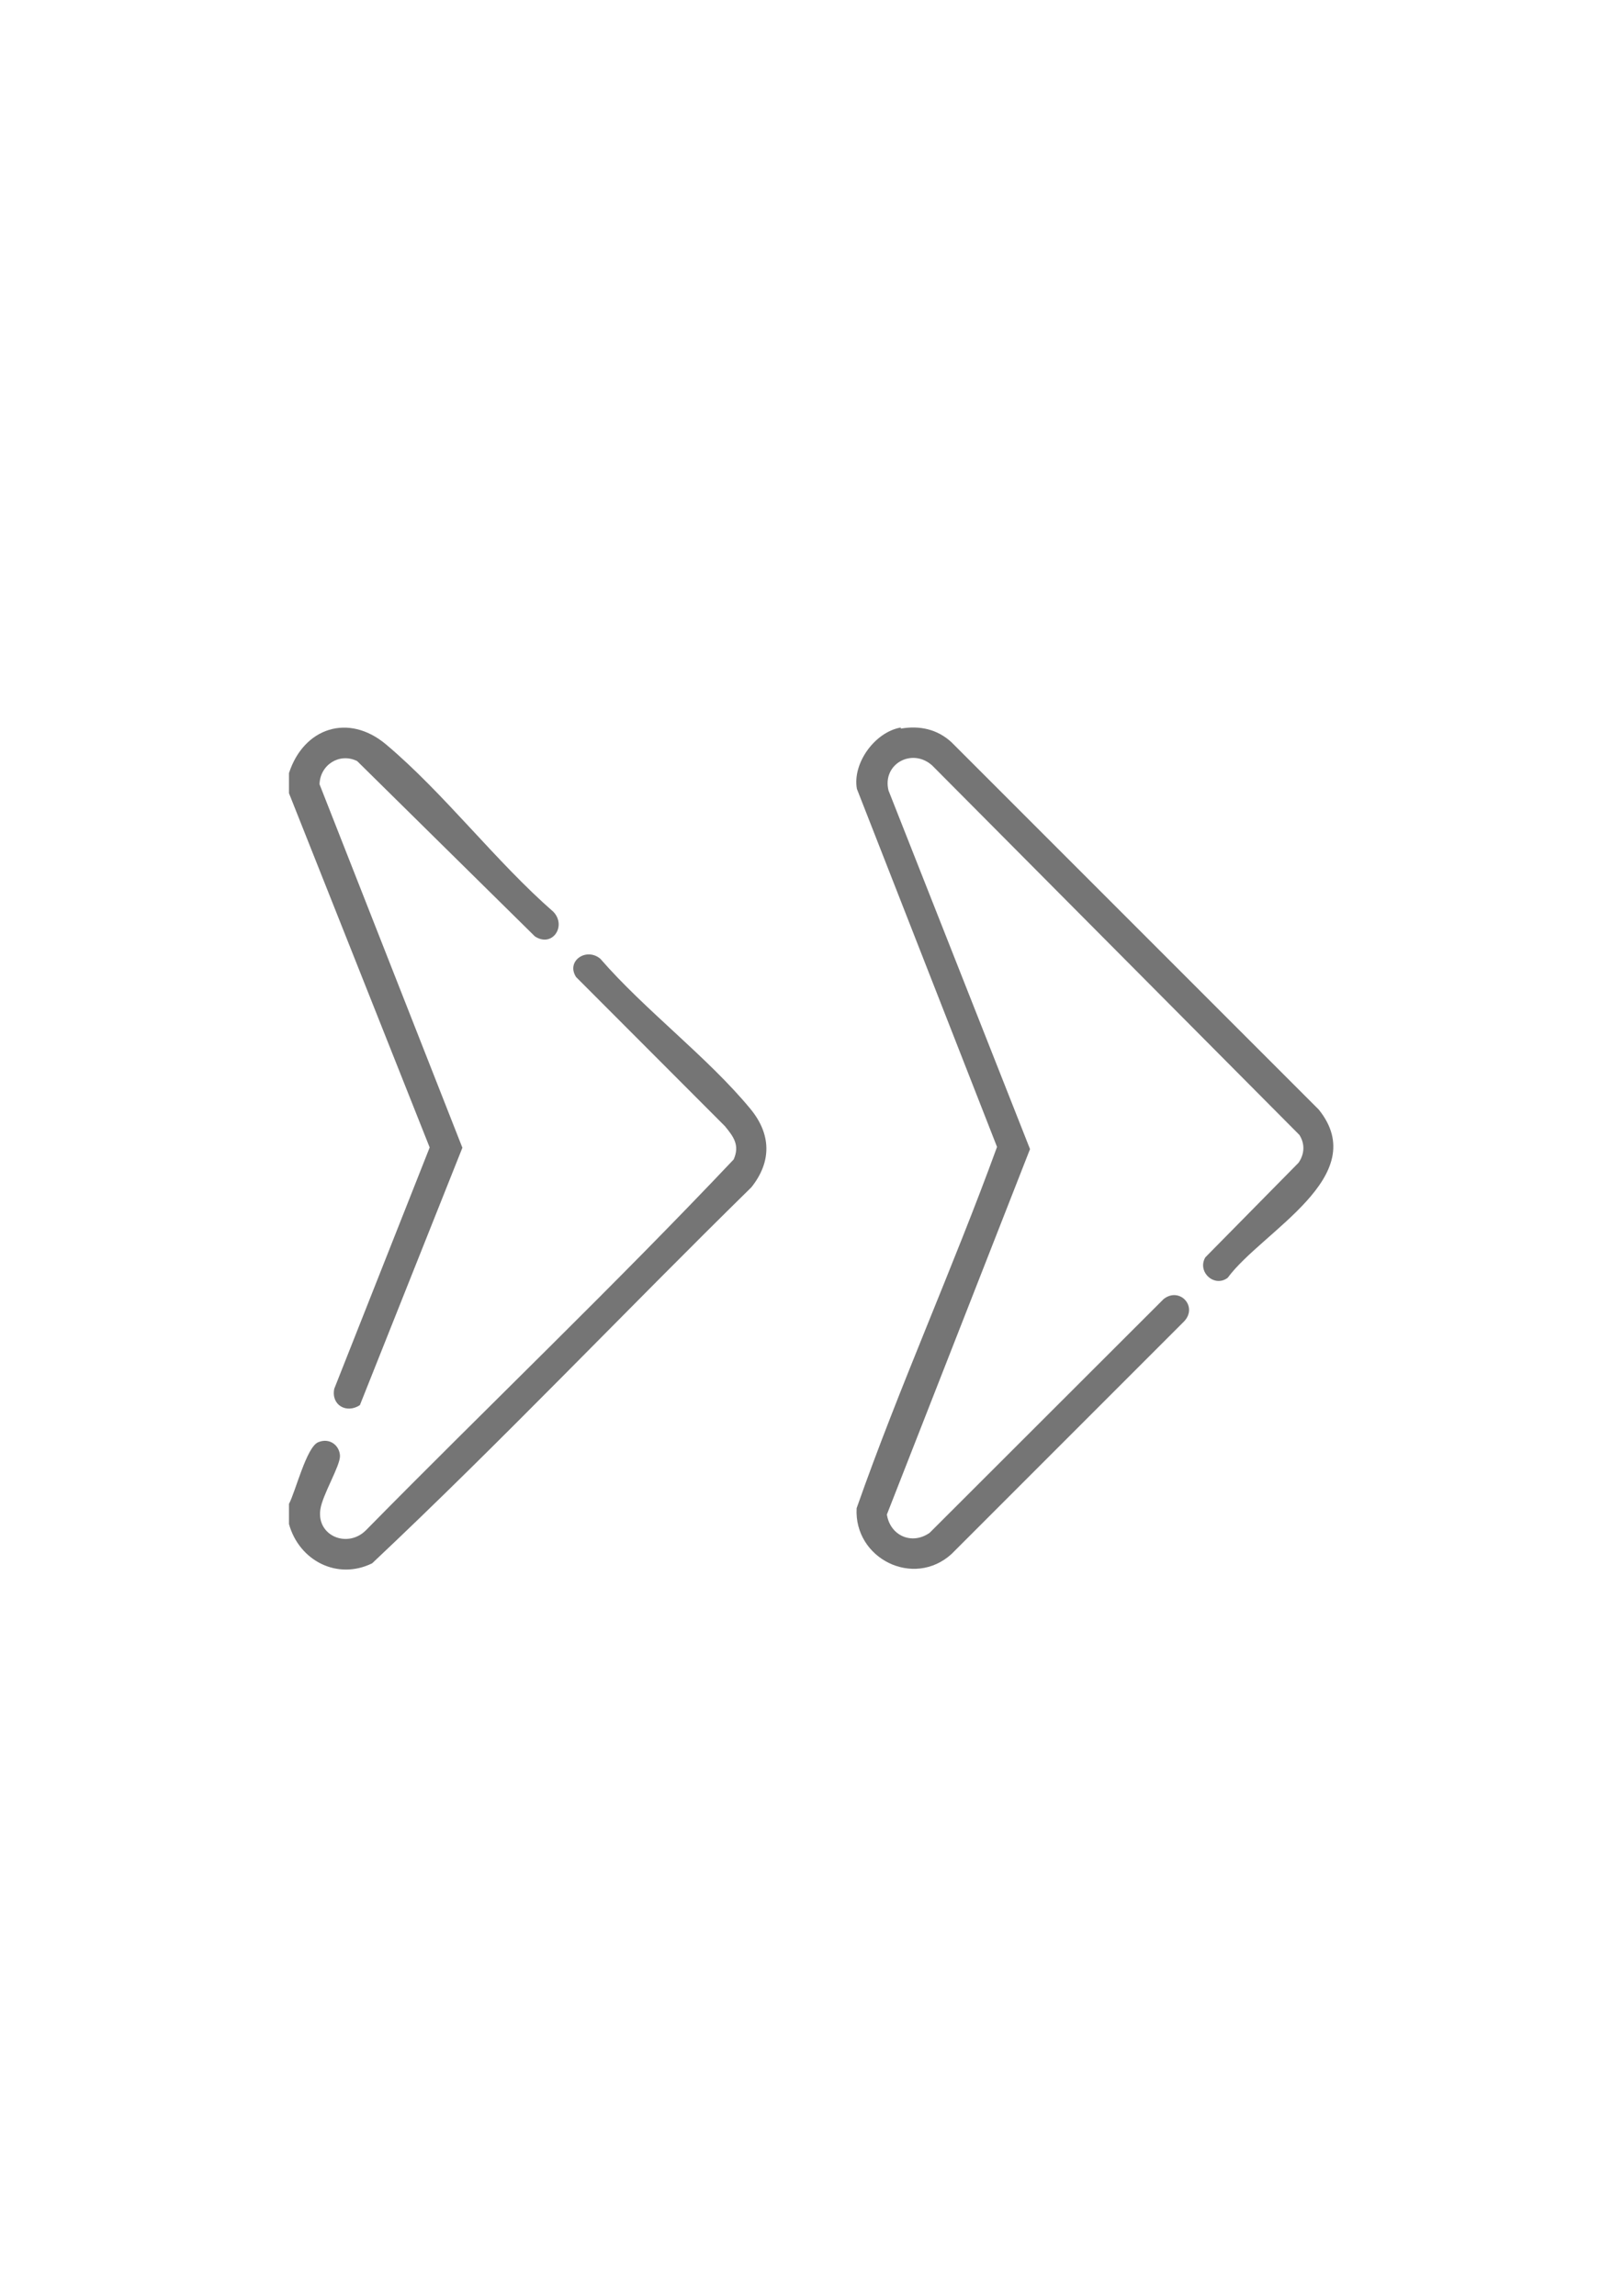 <?xml version="1.0" encoding="UTF-8"?>
<svg id="Ebene_1" xmlns="http://www.w3.org/2000/svg" version="1.1" viewBox="0 0 595.3 841.9">
  <!-- Generator: Adobe Illustrator 29.0.1, SVG Export Plug-In . SVG Version: 2.1.0 Build 192)  -->
  <defs>
    <style>
      .st0 {
        fill: #757575;
      }
    </style>
  </defs>
  <path class="st0" d="M106,283.5c5.4-16.6,21.8-22.1,35.6-10.5,21.3,17.9,40.2,42.9,61.4,61.4,4.9,5.2-.4,13.2-6.8,9l-65.2-64.3c-6.5-3.2-13.6,1.4-13.8,8.5l52.4,133.3-37.6,94.4c-4.9,3.2-10.6,0-9.4-6l35-88.5-51.6-129.9v-7.5h0Z"/>
  <path class="st0" d="M106,559v-7.5c2.4-4.5,6.4-20.8,10.7-22.6s7.9,1.3,8,5-6.5,14.4-7.2,19.7c-1.4,9.7,10,14.3,16.7,7.6,44.8-45.5,91.1-89.7,134.9-136,2.3-5.2,0-8.3-3.2-12.2l-54.6-54.7c-3.8-5.9,3.8-11,8.9-6.7,16.4,18.9,39.3,36,55,55,7.7,9.3,7.9,19.4.4,28.8-46.6,45.7-91.6,93.2-139.1,137.9-12.8,6.3-26.8-1-30.5-14.4h0Z"/>
  <path class="st0" d="M330.4,267.2c6.9-1.2,13.4.2,18.6,5l134.7,134.7c19.8,24.6-20.8,44.6-33.4,61.7-4.9,3.7-11.3-2.2-8.2-7.5l34.2-34.7c2.2-3.2,2.4-6.9.3-10.2l-134.7-135.5c-7.4-6.6-18.4-.5-16,9.2l51.9,131.5-52.5,134c1.2,7.8,9.2,11.3,15.7,6.7l85.8-85.7c5.8-4.6,12.7,2.7,7.5,8.2l-85.3,85.3c-13.9,12.6-35.8,1.7-34.8-16.8,15.7-44.7,35.3-88,51.5-132.5l-51.4-131.3c-1.7-9.5,6.7-20.9,16.1-22.5v.4Z"/>
</svg>